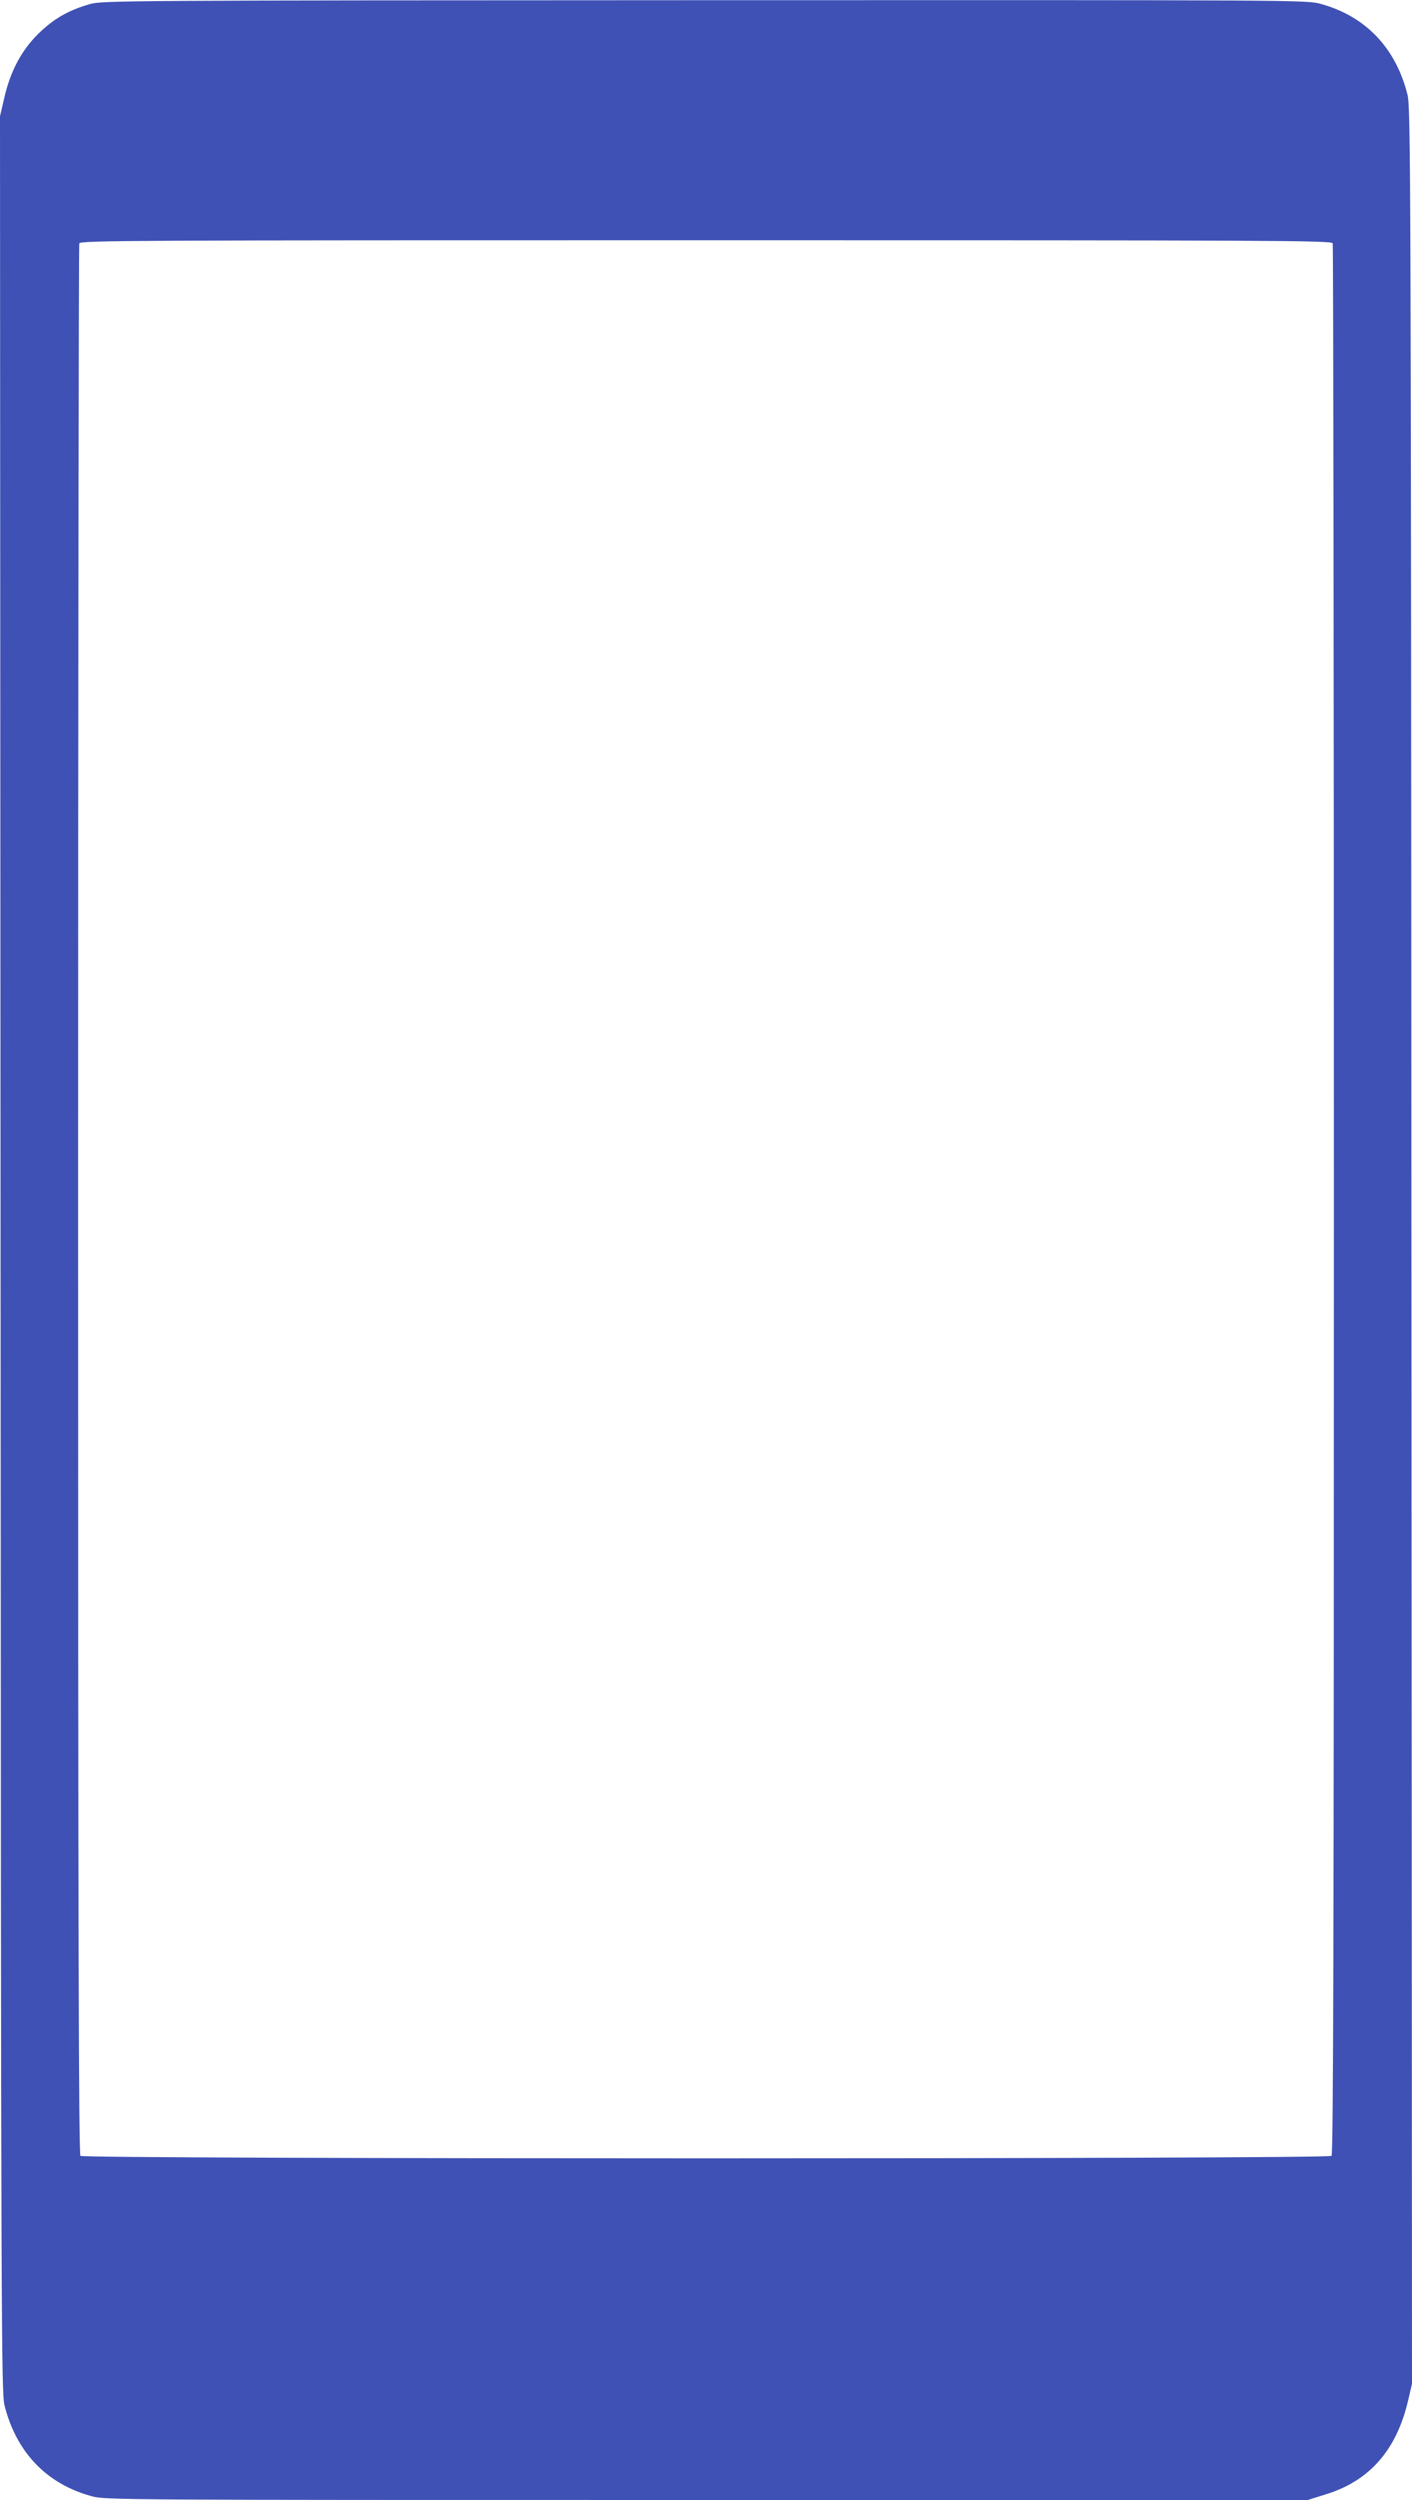 <?xml version="1.0" standalone="no"?>
<!DOCTYPE svg PUBLIC "-//W3C//DTD SVG 20010904//EN"
 "http://www.w3.org/TR/2001/REC-SVG-20010904/DTD/svg10.dtd">
<svg version="1.0" xmlns="http://www.w3.org/2000/svg"
 width="723pt" height="1280pt" viewBox="0 0 723 1280"
 preserveAspectRatio="xMidYMid meet">
<g transform="translate(0,1280) scale(0.1,-0.1)"
fill="#3f51b5" stroke="none">
<path d="M460 12779 c-112 -32 -188 -77 -266 -154 -86 -86 -142 -192 -173
-330 l-21 -90 3 -5825 c2 -5515 4 -5829 20 -5895 60 -240 215 -402 444 -465
72 -20 105 -20 3151 -20 l3078 0 96 30 c221 69 358 226 417 475 l21 90 -3
5825 c-2 5515 -4 5829 -20 5895 -60 240 -215 402 -444 465 -72 20 -104 20
-3155 19 -2982 -1 -3085 -2 -3148 -20z m6364 -1225 c3 -9 6 -2213 6 -4898 0
-3784 -3 -4885 -12 -4894 -17 -17 -6389 -17 -6406 0 -9 9 -12 1110 -12 4894 0
2685 3 4889 6 4898 6 15 298 16 3209 16 2911 0 3203 -1 3209 -16z"/>
</g>
</svg>
